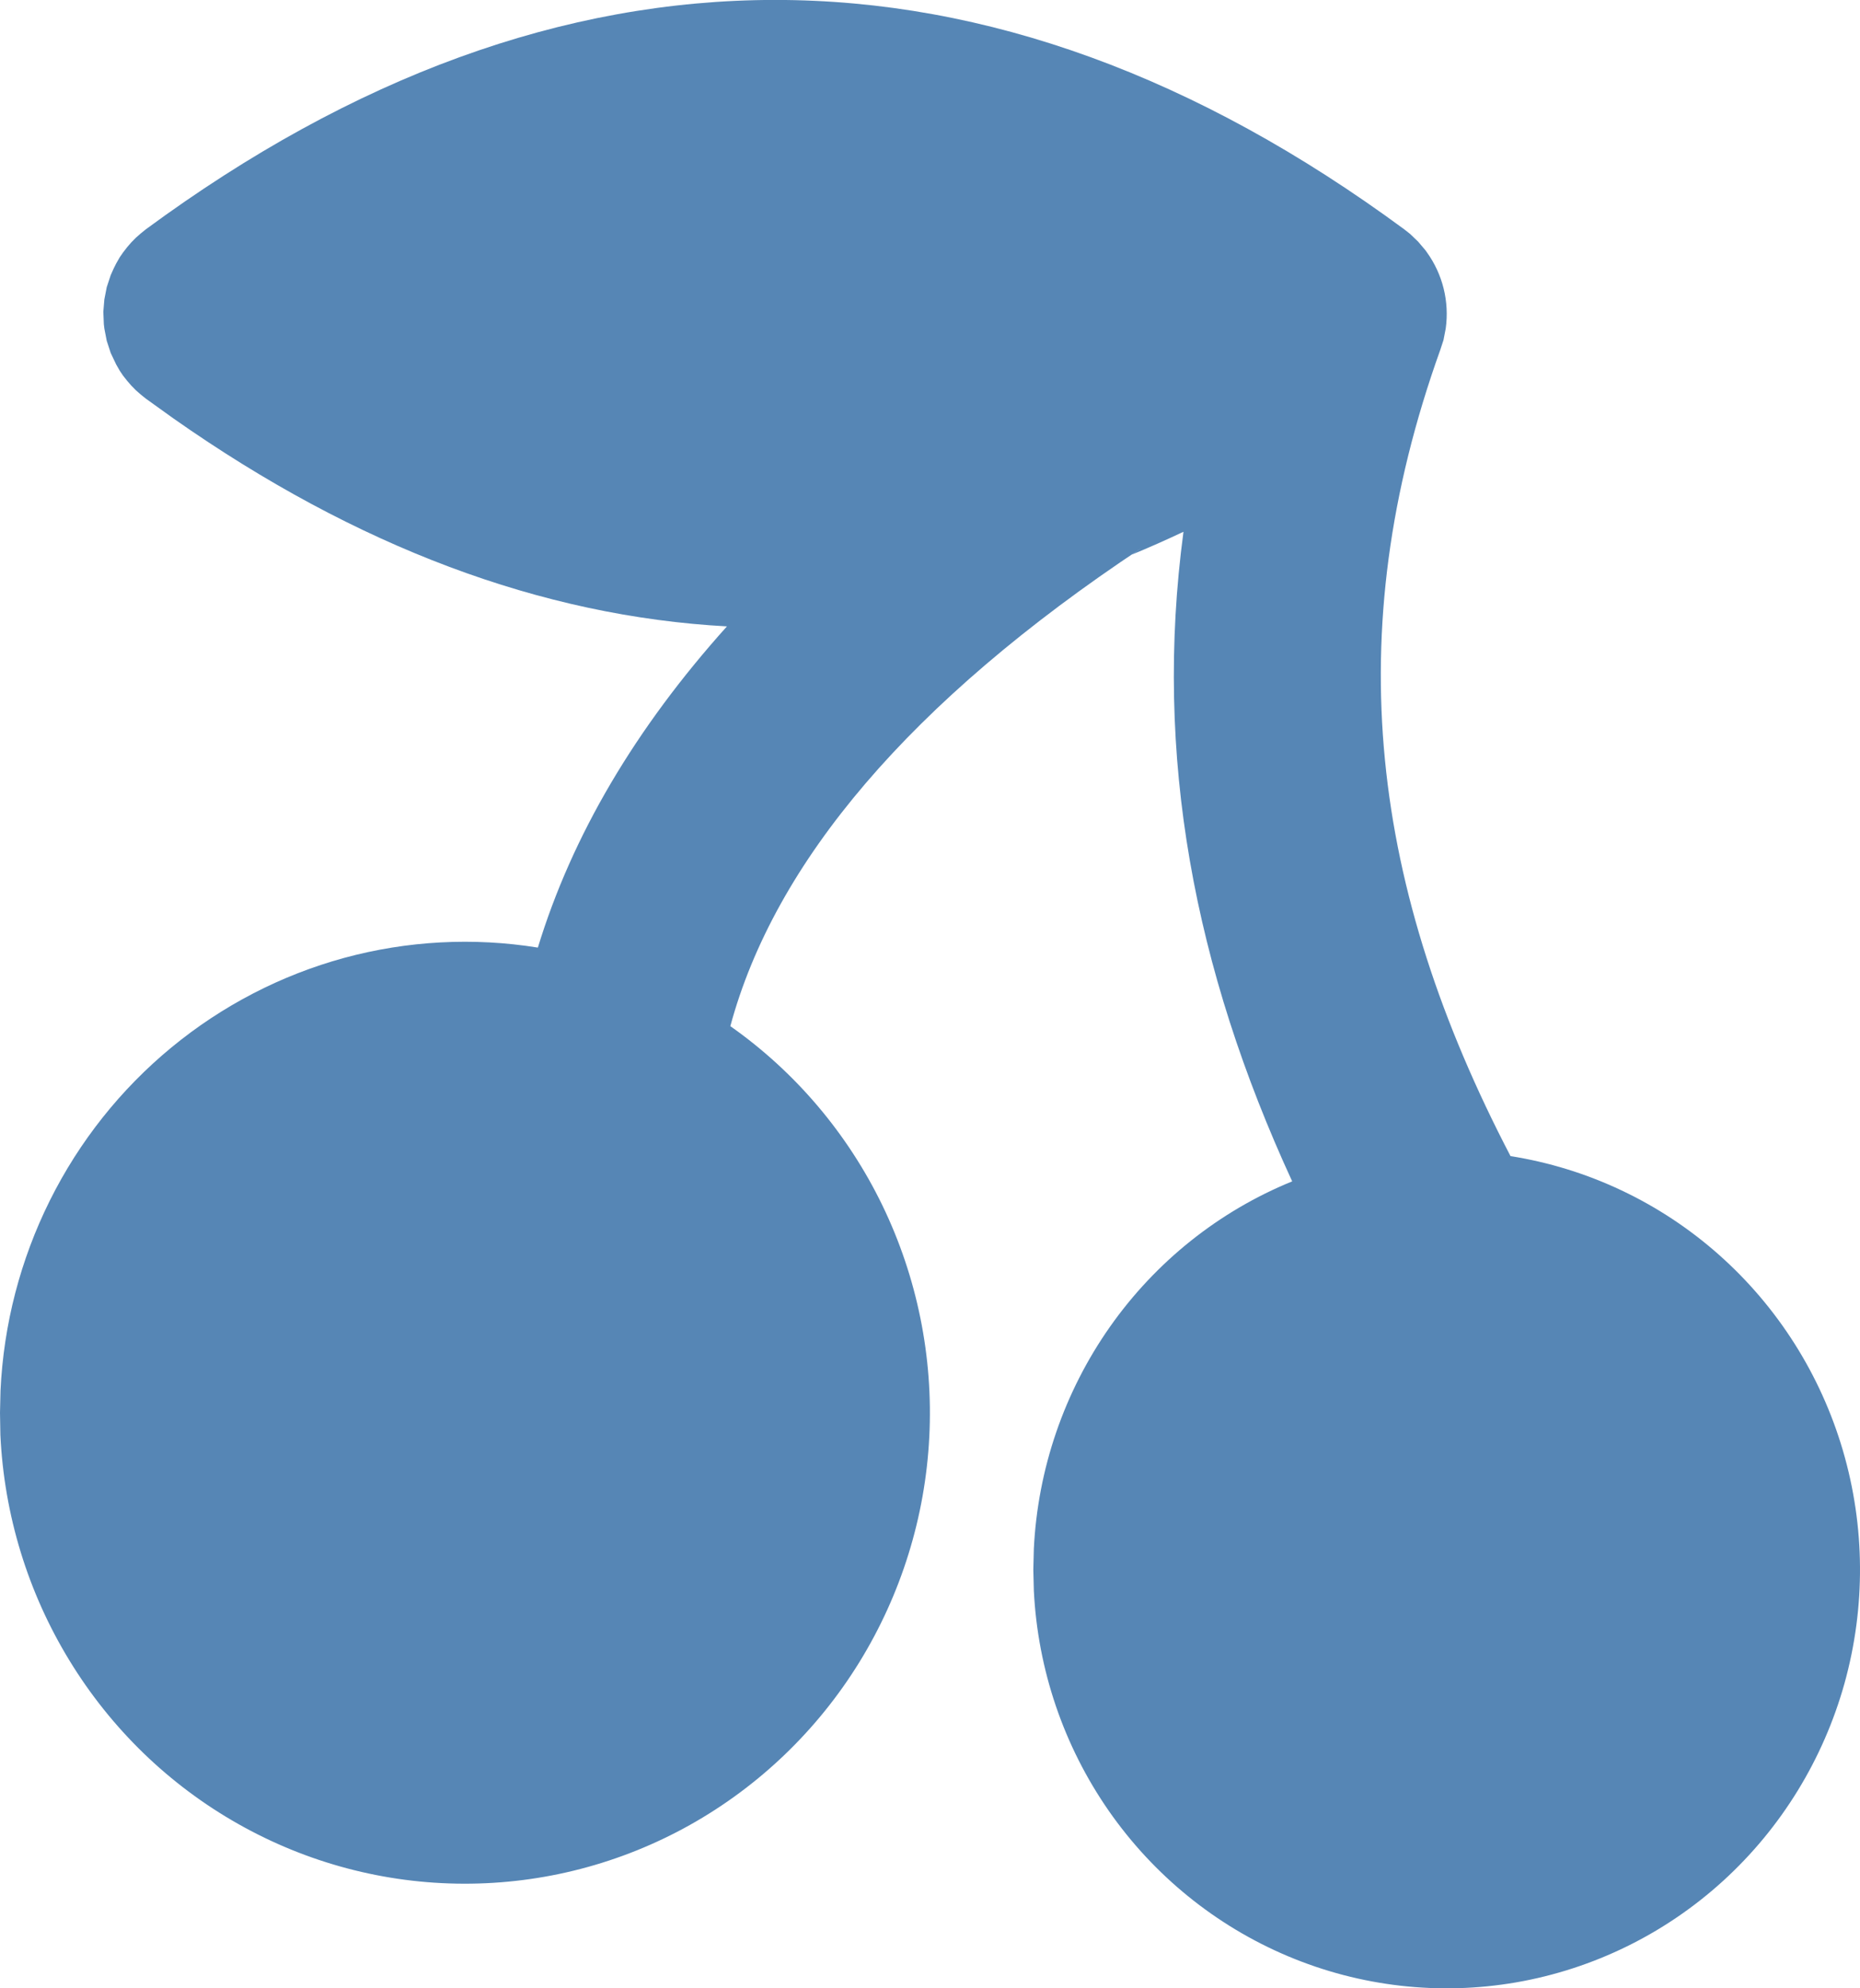 <svg width="29" height="31" viewBox="0 0 29 31" fill="none" xmlns="http://www.w3.org/2000/svg">
<path d="M21.892 3.574L21.985 3.647L22.111 3.768L22.227 3.905L22.248 3.935C22.494 4.277 22.599 4.702 22.541 5.121L22.506 5.302L22.457 5.452C20.862 9.898 21.384 13.868 23.551 18.025C24.755 18.216 25.881 18.748 26.798 19.561C27.715 20.373 28.386 21.432 28.733 22.614C29.08 23.797 29.089 25.055 28.759 26.243C28.428 27.43 27.772 28.499 26.867 29.324C25.961 30.15 24.843 30.698 23.642 30.907C22.441 31.115 21.207 30.974 20.082 30.5C18.957 30.026 17.988 29.24 17.286 28.231C16.585 27.222 16.18 26.032 16.119 24.8L16.111 24.474L16.119 24.147C16.18 22.903 16.592 21.702 17.306 20.686C18.02 19.671 19.006 18.884 20.147 18.419C18.621 15.106 17.985 11.786 18.452 8.291C18.185 8.417 17.917 8.536 17.648 8.647L17.8 8.542C14.186 10.941 12.077 13.444 11.387 15.999C12.399 16.711 13.215 17.673 13.758 18.794C14.3 19.915 14.552 21.157 14.489 22.403C14.426 23.65 14.05 24.859 13.397 25.918C12.744 26.976 11.835 27.849 10.757 28.453C9.678 29.057 8.465 29.372 7.233 29.369C6.001 29.367 4.789 29.046 3.713 28.437C2.637 27.829 1.732 26.953 1.084 25.891C0.435 24.83 0.064 23.619 0.006 22.372L0 22.026L0.008 21.68C0.056 20.649 0.318 19.64 0.777 18.718C1.236 17.796 1.882 16.983 2.673 16.331C3.464 15.679 4.381 15.204 5.365 14.935C6.35 14.667 7.379 14.612 8.386 14.774C8.921 13.023 9.908 11.354 11.334 9.766C8.444 9.609 5.557 8.528 2.707 6.526L2.275 6.216L2.193 6.15L2.119 6.085L2.048 6.013L1.983 5.938L1.919 5.857L1.867 5.78L1.811 5.682L1.726 5.503L1.664 5.313L1.627 5.122L1.619 5.054L1.611 4.861L1.627 4.669L1.664 4.478L1.726 4.29L1.774 4.183L1.811 4.109L1.867 4.011L1.919 3.936L1.983 3.853L2.048 3.778L2.119 3.706L2.193 3.641L2.273 3.576C8.747 -1.192 15.42 -1.194 21.892 3.574Z" fill="#5686B5"/>
</svg>
